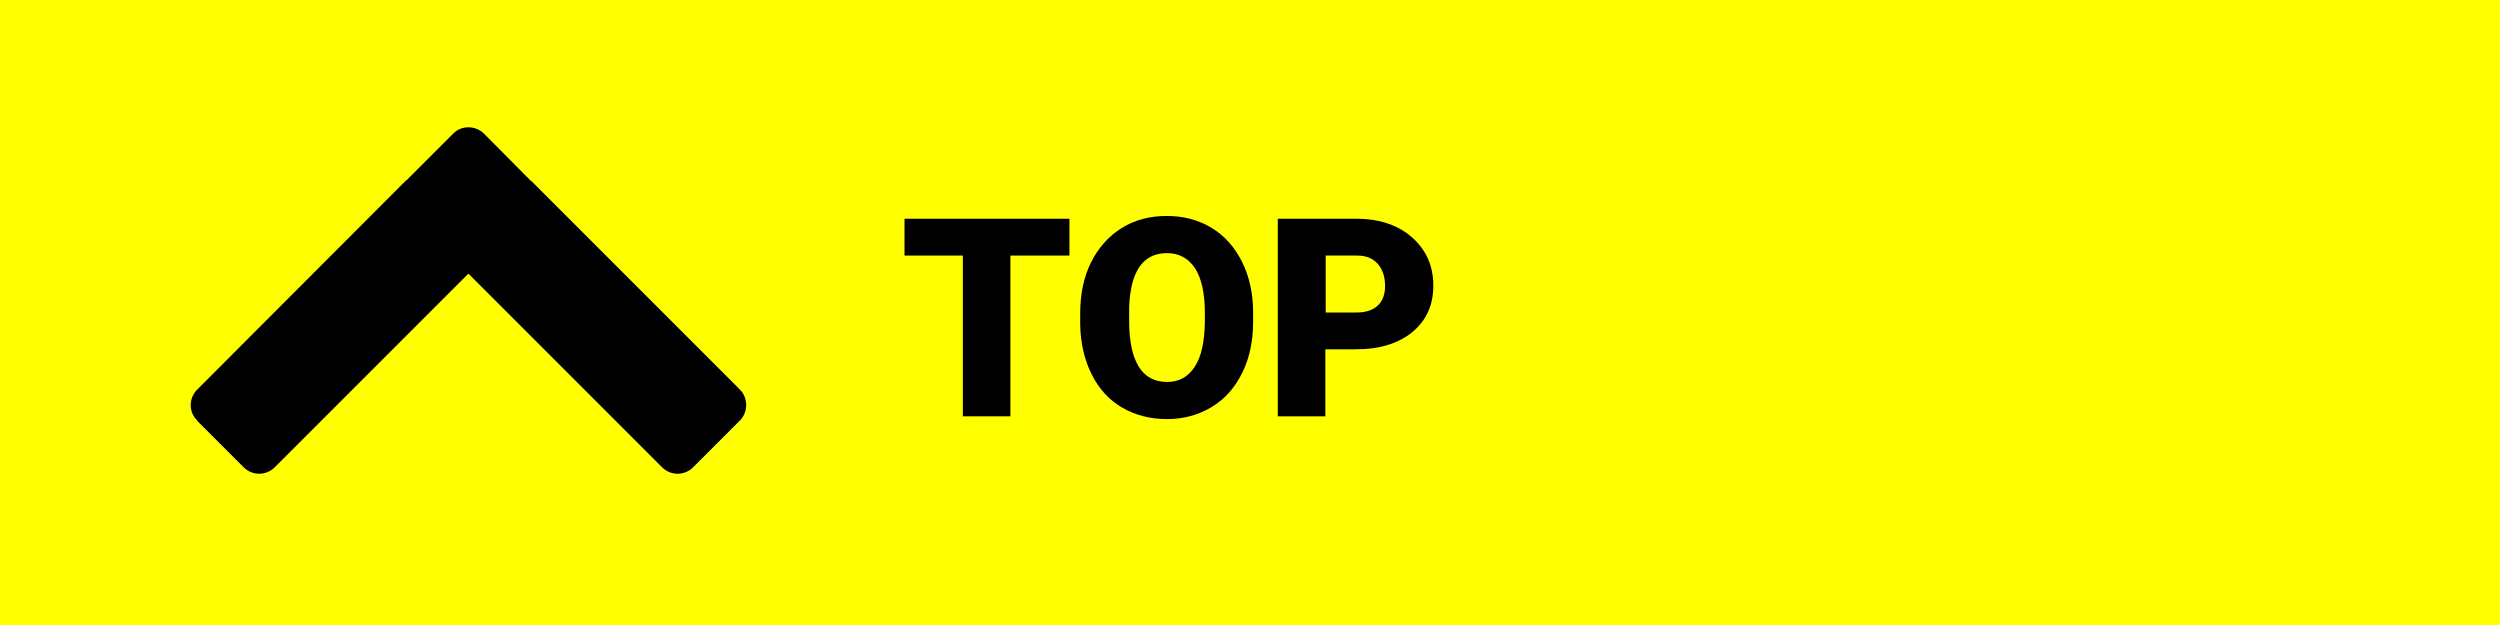 <?xml version="1.0" encoding="UTF-8"?>
<svg xmlns="http://www.w3.org/2000/svg" id="Layer_2" data-name="Layer 2" viewBox="0 0 72 18">
  <defs>
    <style>
      .cls-1 {
        fill: #ff0;
      }

      .cls-1, .cls-2, .cls-3 {
        stroke-width: 0px;
      }

      .cls-2, .cls-3 {
        fill: #000;
      }

      .cls-3 {
        fill-rule: evenodd;
      }
    </style>
  </defs>
  <g id="Layer_1-2" data-name="Layer 1">
    <g>
      <rect class="cls-1" width="72" height="18"></rect>
      <g>
        <path class="cls-2" d="M30.81,7.36h-1.71v4.63h-1.37v-4.63h-1.68v-1.06h4.75v1.06Z"></path>
        <path class="cls-2" d="M36.09,9.26c0,.55-.1,1.05-.31,1.47-.21.43-.5.76-.88.99s-.81.35-1.29.35-.91-.11-1.29-.33-.67-.54-.88-.96-.32-.89-.33-1.43v-.32c0-.56.1-1.05.31-1.47s.5-.75.88-.99.82-.35,1.3-.35.91.11,1.29.34c.38.23.67.56.88.98.21.42.32.91.32,1.46v.26ZM34.7,9.02c0-.56-.09-.99-.28-1.29-.19-.29-.46-.44-.81-.44-.69,0-1.05.52-1.09,1.55v.42c0,.56.09.99.27,1.29s.46.45.82.45.61-.15.8-.44.28-.72.29-1.27v-.26Z"></path>
        <path class="cls-2" d="M38.17,10.06v1.93h-1.37v-5.69h2.27c.44,0,.82.08,1.15.24.33.16.59.39.78.68s.28.63.28,1.01c0,.55-.2,1-.6,1.33-.4.33-.94.5-1.63.5h-.88ZM38.17,9h.9c.27,0,.47-.07.61-.2.14-.13.21-.32.21-.56,0-.27-.07-.48-.21-.64-.14-.16-.34-.24-.59-.24h-.91v1.64Z"></path>
      </g>
      <path class="cls-3" d="M5.67,12.11l1.35,1.35c.25.25.65.24.89,0l5.58-5.58,5.58,5.58c.25.25.65.24.89,0l1.35-1.35c.24-.24.24-.65,0-.89l-6.01-6.01h-.01s-1.35-1.36-1.35-1.36c-.24-.24-.65-.25-.89,0l-1.35,1.35h-.01s-6.01,6.02-6.01,6.02c-.25.25-.25.65,0,.89Z"></path>
    </g>
  </g>
</svg>
